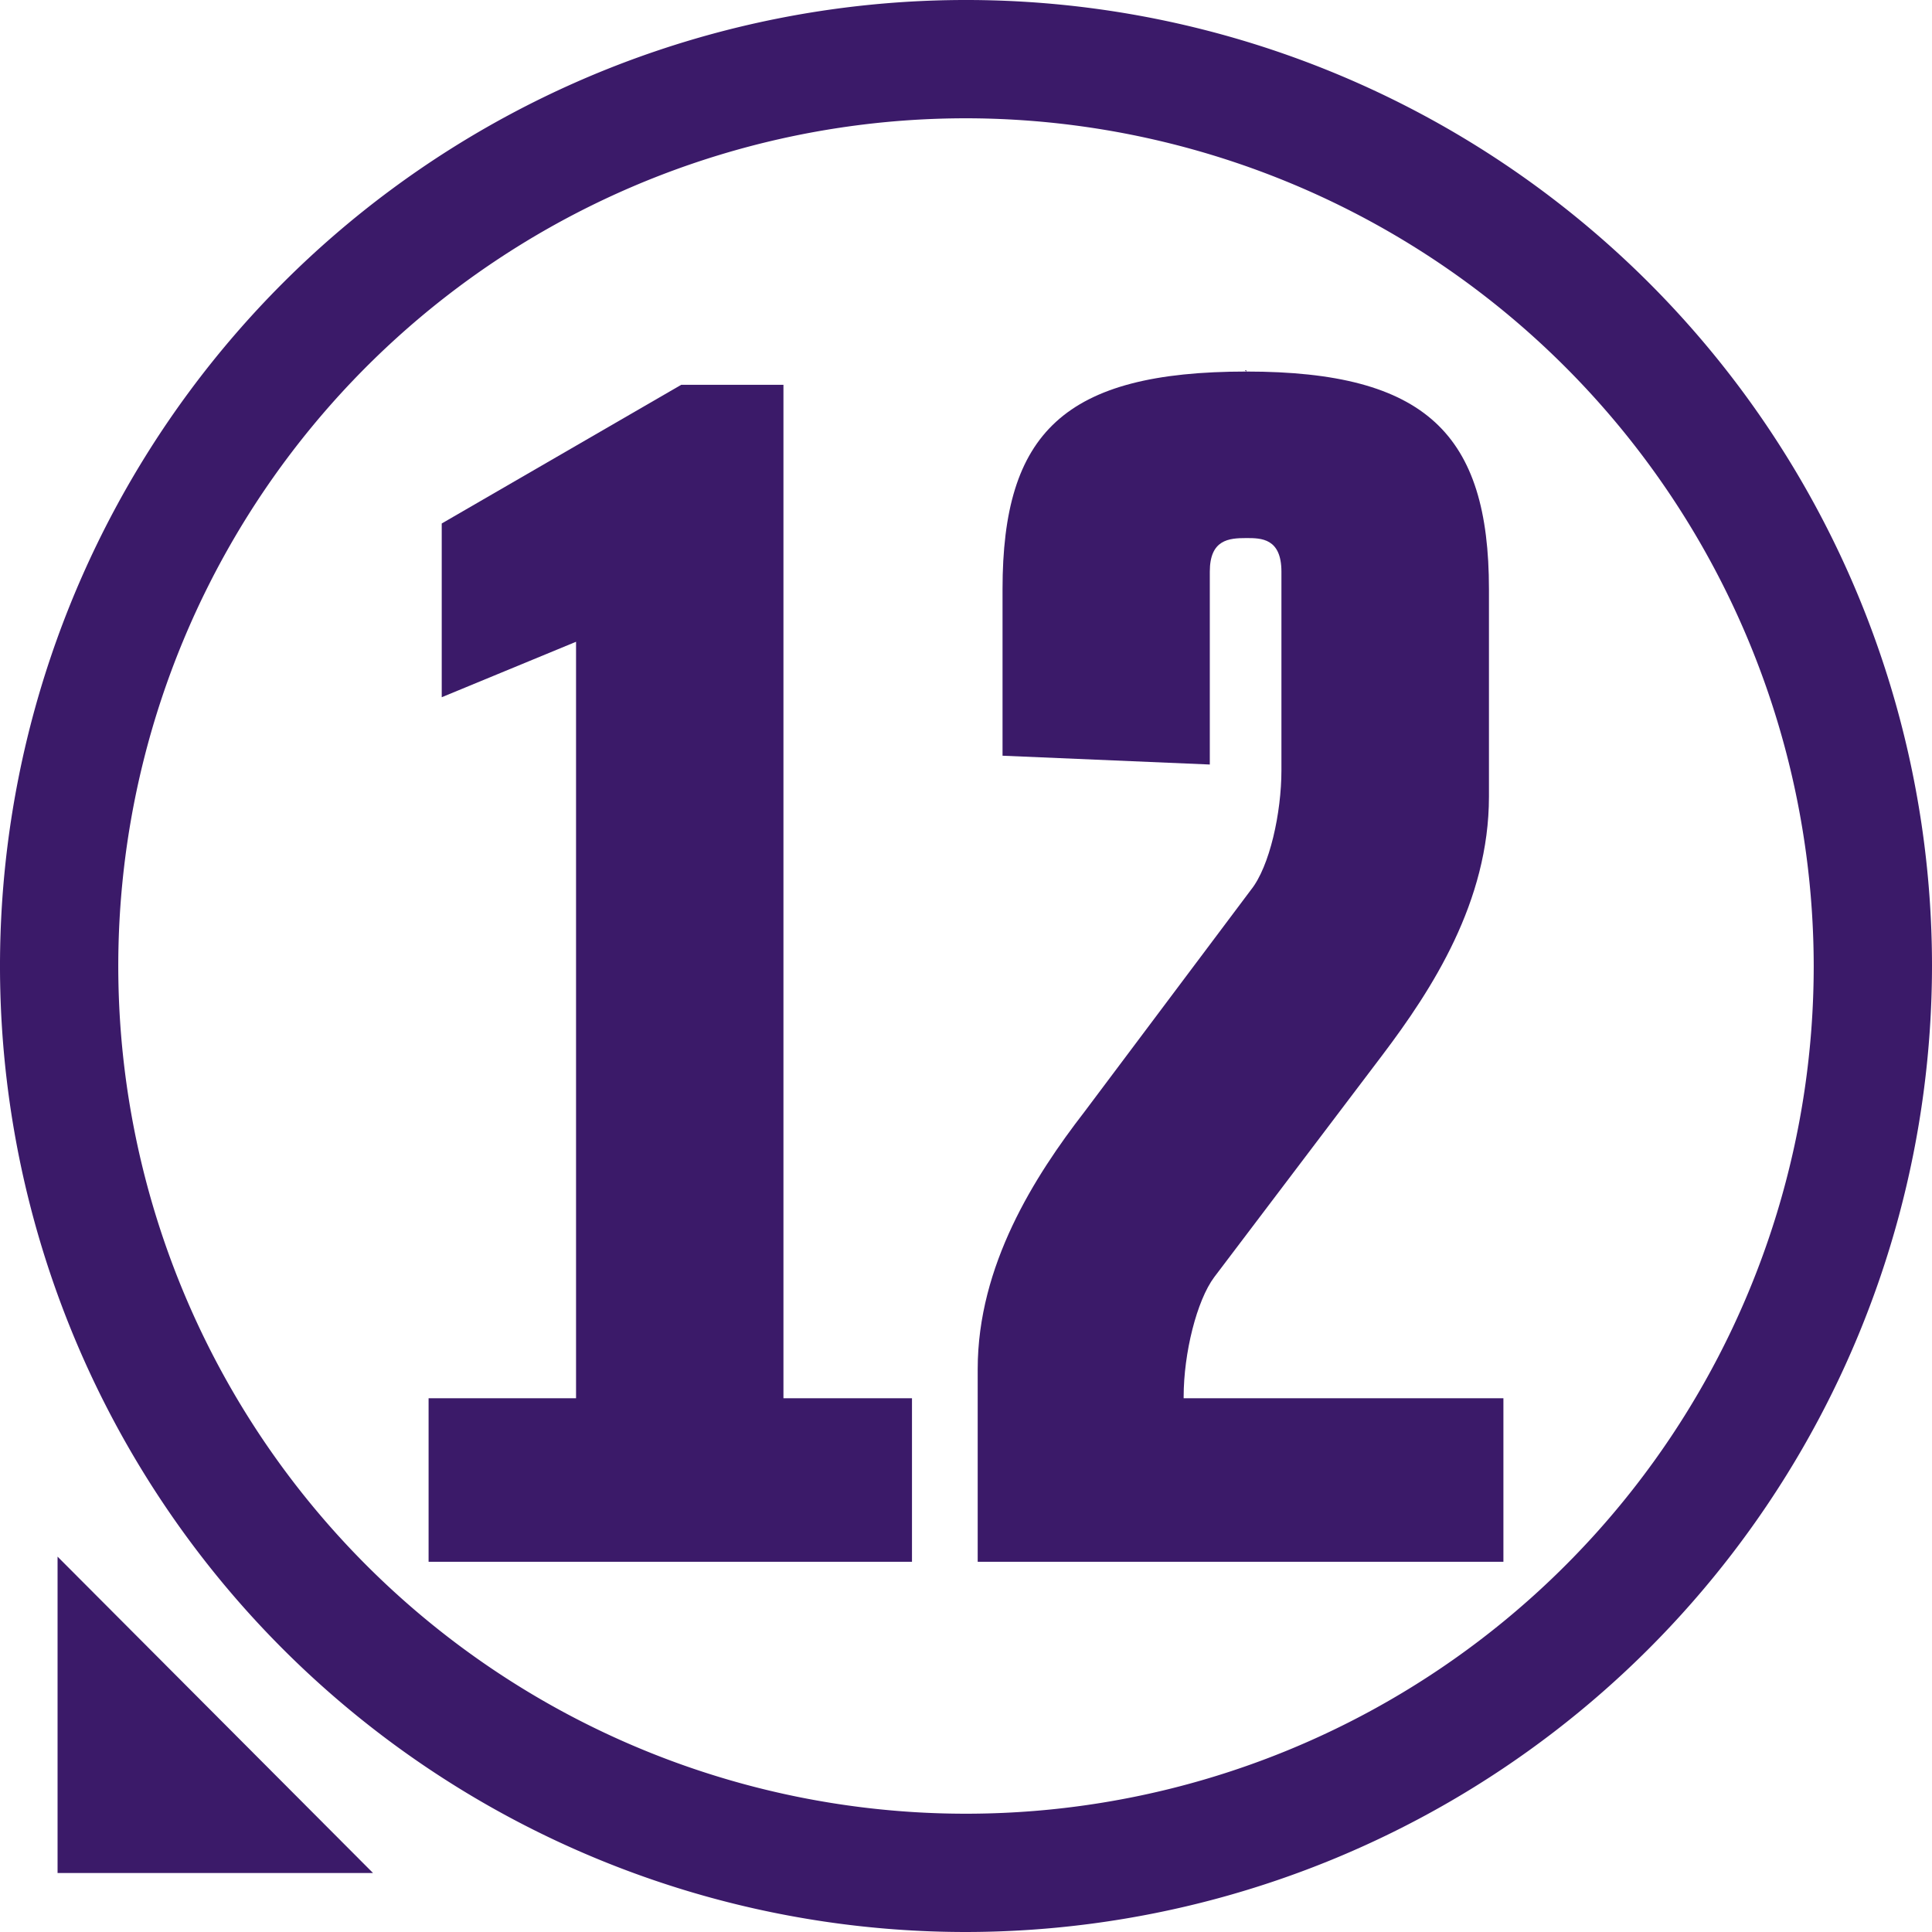 <svg xmlns="http://www.w3.org/2000/svg" viewBox="0 0 147 147"><title>Ativo 33</title><g id="Camada_2" data-name="Camada 2"><g id="Camada_1-2" data-name="Camada 1"><path d="M73.5,147A73.5,73.5,0,1,1,147,73.5,73.58,73.58,0,0,1,73.5,147Zm0-138A64.5,64.5,0,1,0,138,73.5,64.57,64.57,0,0,0,73.5,9Z" fill="#3b1a69"></path><polygon points="28.38 142.51 4.38 142.51 4.38 118.44 28.38 142.51" fill="#3b1a69"></polygon><path d="M69.39,106.39v12.44H32.61V106.39H43.83V48.83L33.61,53.05V39.83L51.83,29.28h7.78v77.11Z" fill="#3b1a69"></path><path d="M114.39,106.39v12.44h-40V104.17c0-7.89,4.33-14.67,8.11-19.56L95.17,67.72c1.44-1.78,2.33-5.89,2.33-9.11V43.5c0-2.56-1.55-2.56-2.67-2.56-1.33,0-2.78.11-2.78,2.56V58.17L76.28,57.5V44.83c0-11.89,4.67-16.56,18.56-16.56,13.67,0,18.45,4.78,18.45,16.56V60.61c0,8-4.33,14.67-8.11,19.67L92.39,97.17c-1.33,1.78-2.33,5.78-2.33,9.11v.11ZM94.83,28.17v.11l-.11-.11Z" fill="#3b1a69"></path></g></g></svg>
